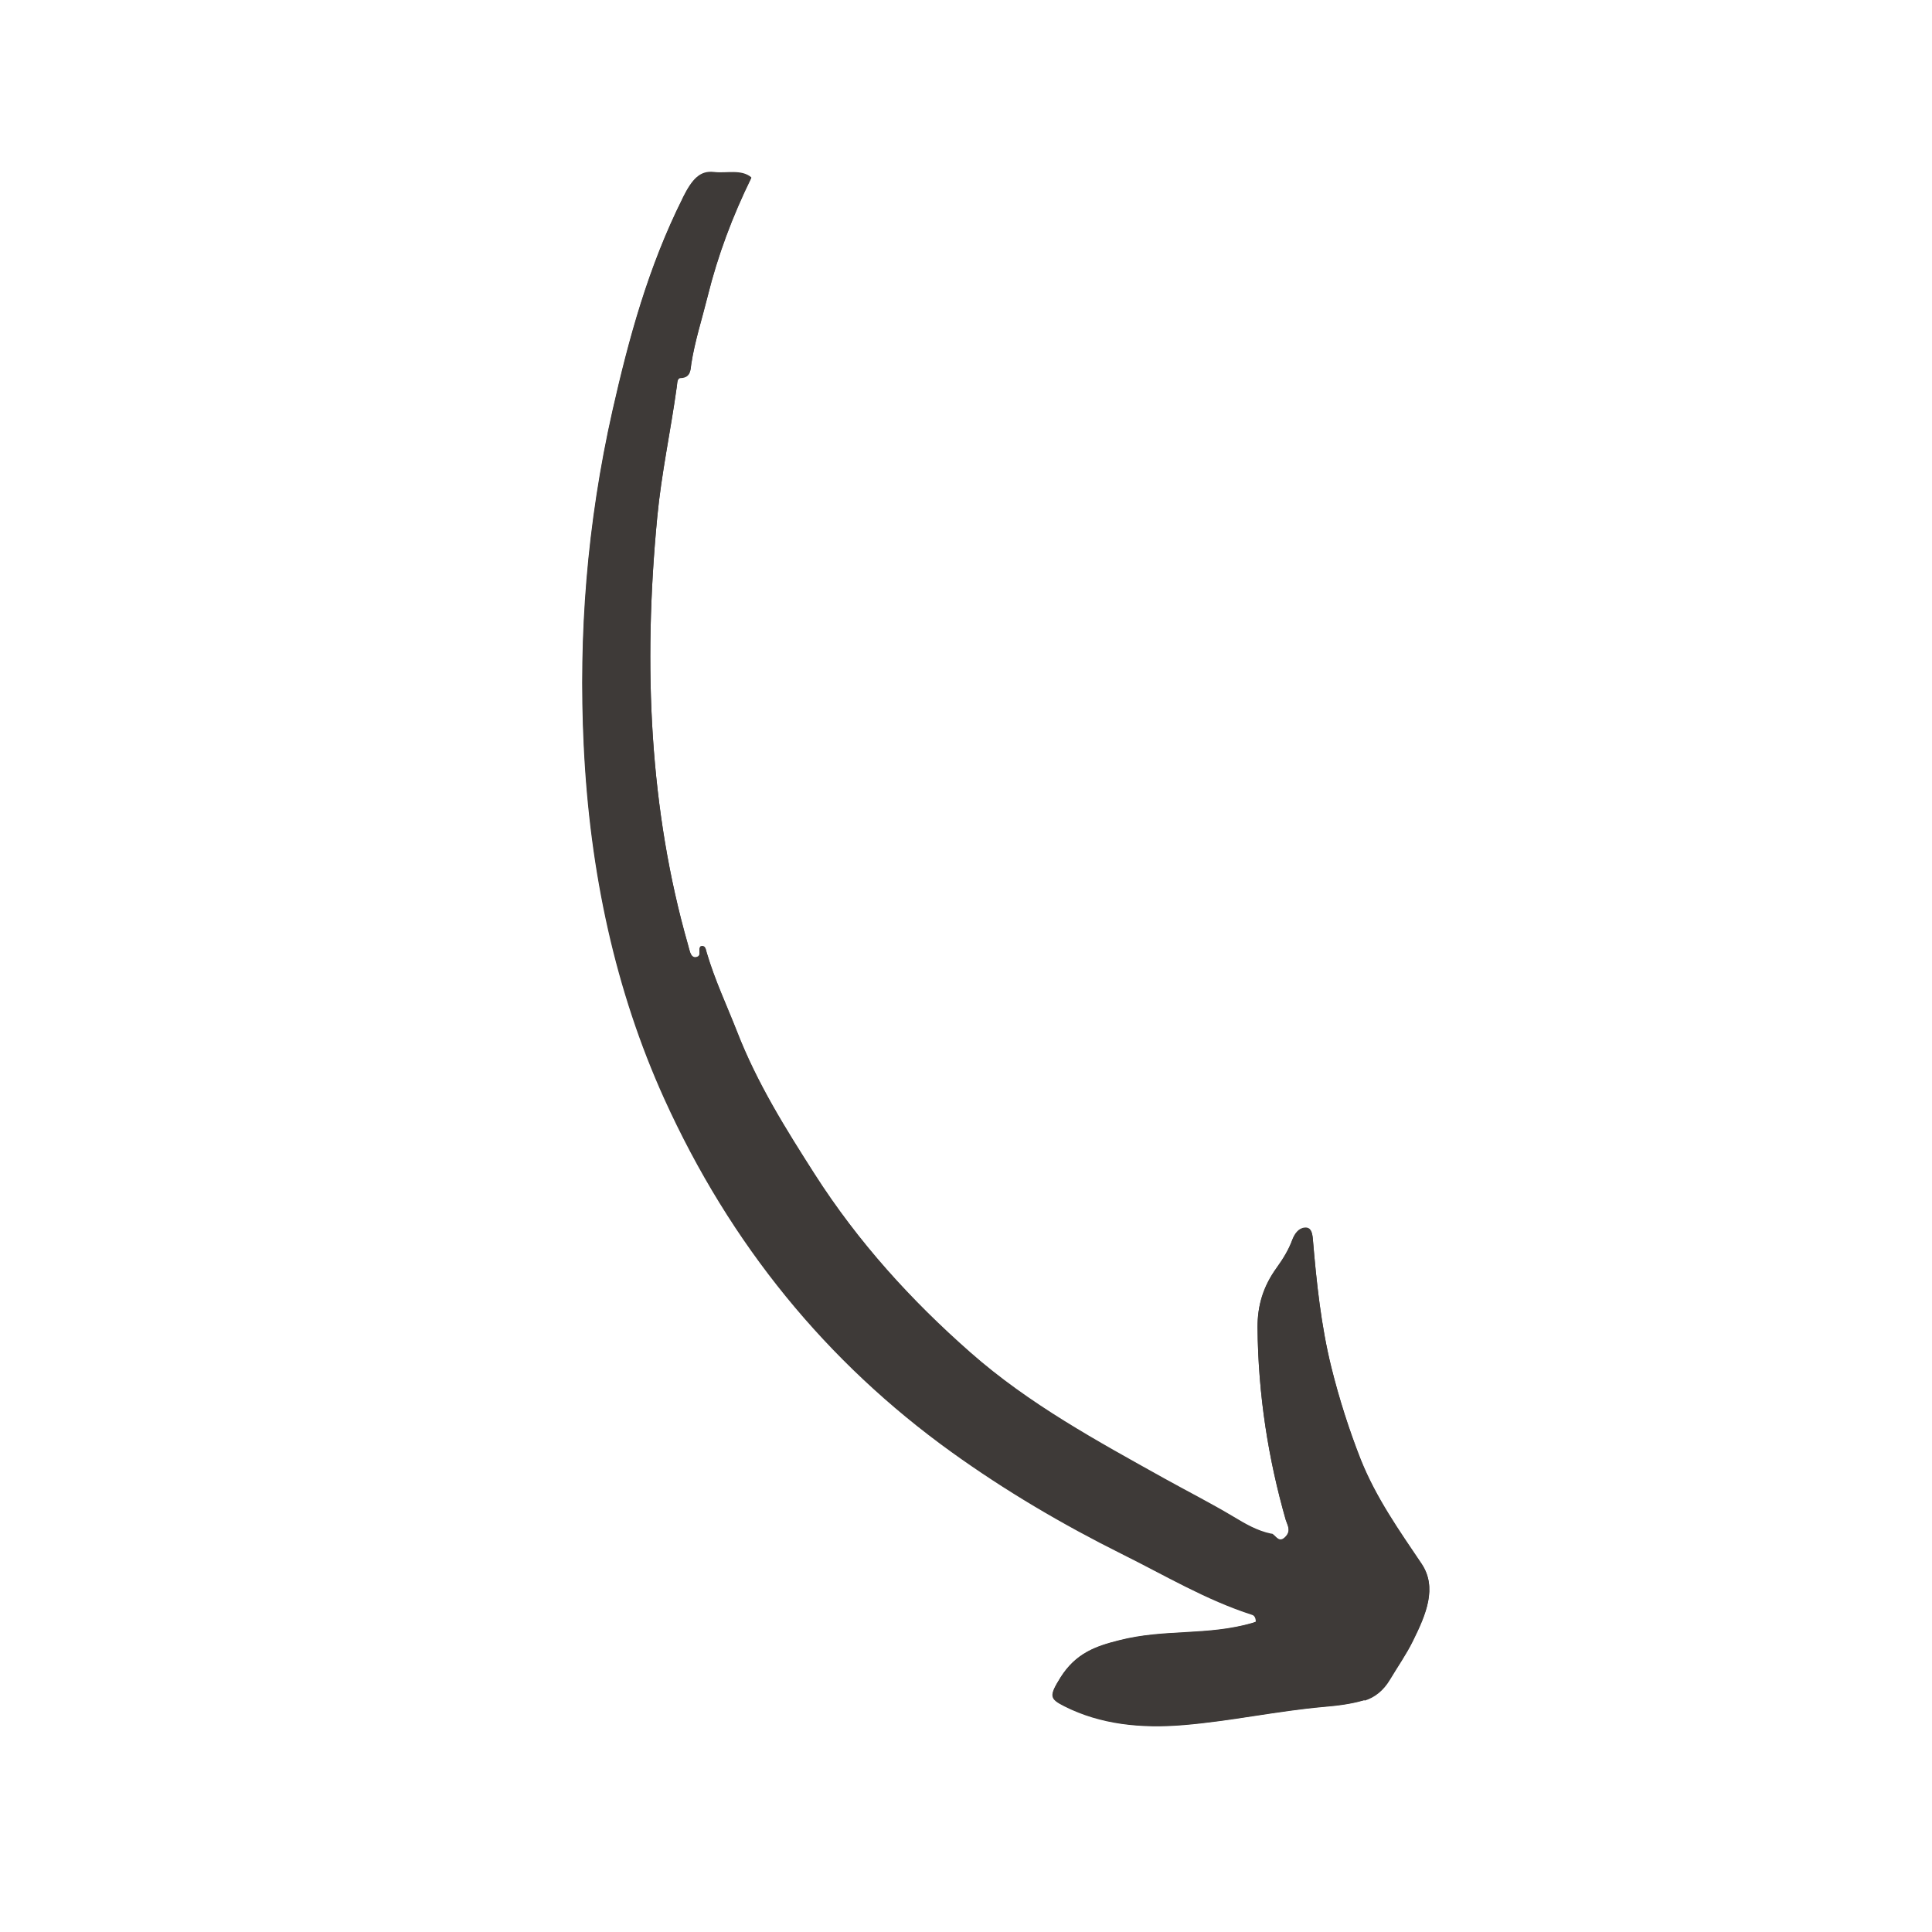<?xml version="1.0" encoding="UTF-8"?>
<svg id="Lag_1" data-name="Lag 1" xmlns="http://www.w3.org/2000/svg" viewBox="0 0 100 100">
  <defs>
    <style>
      .cls-1 {
        fill: #3e3a38;
      }
    </style>
  </defs>
  <path class="cls-1" d="M35.35,10.21c.48-.96.89-1.39,1.6-1.31.65.08,1.42-.16,1.94.28-.98,2-1.74,4.03-2.26,6.13-.29,1.17-.67,2.34-.85,3.51-.04.28-.02.7-.54.72-.21,0-.18.31-.21.46-.31,2.25-.8,4.51-1.01,6.74-.75,7.81-.38,15.23,1.58,22.11.02.09.05.17.07.26.06.22.13.48.38.42.3-.07.04-.39.22-.56.25-.06.26.16.31.33.42,1.42,1.03,2.71,1.56,4.06,1.05,2.71,2.53,5.06,4.03,7.41,2.26,3.53,5,6.54,8.06,9.23,3.03,2.67,6.55,4.58,10.05,6.53,1.19.66,2.41,1.28,3.58,1.98.6.36,1.21.72,1.93.87.03,0,.07,0,.1.03.19.14.34.46.66.11.29-.32.08-.61,0-.87-.9-3.15-1.43-6.45-1.46-9.97,0-1.11.28-2.09.99-3.07.33-.46.62-.93.81-1.45.12-.31.32-.59.63-.62.34-.04.4.26.43.55.19,2.28.43,4.53.96,6.67.41,1.65.92,3.24,1.52,4.77.8,2,2,3.69,3.15,5.4.82,1.22.24,2.6-.45,3.99-.34.69-.79,1.33-1.19,2-.33.55-.77.91-1.32,1.08-.7.21-1.4.29-2.09.35-2.4.21-4.84.74-7.24.94-2.24.19-4.34-.03-6.2-.97-.77-.39-.8-.53-.21-1.48.79-1.26,1.82-1.62,3.02-1.92,2.36-.61,4.58-.22,6.94-.91.05-.02.1-.04.16-.06,0-.18-.06-.32-.18-.36-2.4-.77-4.53-2.05-6.75-3.15-3.09-1.54-6.06-3.29-8.85-5.3-6.41-4.62-11.41-10.69-14.85-18.29-2.5-5.53-3.85-11.66-4.16-18.31-.27-5.64.16-11.39,1.49-17.29.84-3.71,1.84-7.41,3.63-10.99Z"/>
  <path class="cls-1" d="M70.64,87.98c-.7.21-1.4.29-2.09.35-2.4.21-4.84.74-7.24.94-2.24.19-4.34-.03-6.2-.97-.77-.39-.8-.53-.21-1.48.79-1.26,1.82-1.62,3.02-1.92,2.36-.61,4.58-.22,6.94-.91.05-.02.1-.04.16-.06,0-.18-.06-.32-.18-.36-2.4-.77-4.53-2.05-6.75-3.15-3.09-1.54-6.06-3.29-8.85-5.3-6.41-4.62-11.41-10.69-14.85-18.29-2.5-5.53-3.85-11.66-4.16-18.31-.27-5.64.16-11.39,1.49-17.29.84-3.71,1.84-7.41,3.63-10.99.48-.96.89-1.39,1.6-1.31.65.08,1.42-.16,1.94.28-.98,2-1.74,4.03-2.26,6.13-.29,1.17-.67,2.34-.85,3.51-.04.28-.02.7-.54.72-.21,0-.18.31-.21.46-.31,2.25-.8,4.51-1.01,6.74-.75,7.81-.38,15.23,1.58,22.11.02.09.05.17.07.26.06.22.13.48.38.42.3-.07.04-.39.22-.56.25-.06.26.16.31.33.42,1.42,1.03,2.71,1.56,4.06,1.05,2.71,2.53,5.06,4.03,7.41,2.26,3.53,5,6.54,8.06,9.23,3.03,2.67,6.55,4.58,10.05,6.53,1.19.66,2.41,1.28,3.58,1.98.6.36,1.21.72,1.93.87.03,0,.07,0,.1.03.19.14.34.46.66.11.29-.32.08-.61,0-.87-.9-3.15-1.43-6.45-1.46-9.97,0-1.11.28-2.09.99-3.07.33-.46.62-.93.81-1.45.12-.31.32-.59.63-.62.34-.04.4.26.43.55.19,2.28.43,4.53.96,6.67.41,1.65.92,3.24,1.52,4.77.8,2,2,3.69,3.15,5.4.82,1.22.24,2.6-.45,3.99-.34.69-.79,1.33-1.19,2-.33.55-.77.91-1.32,1.08Z"/>
</svg>